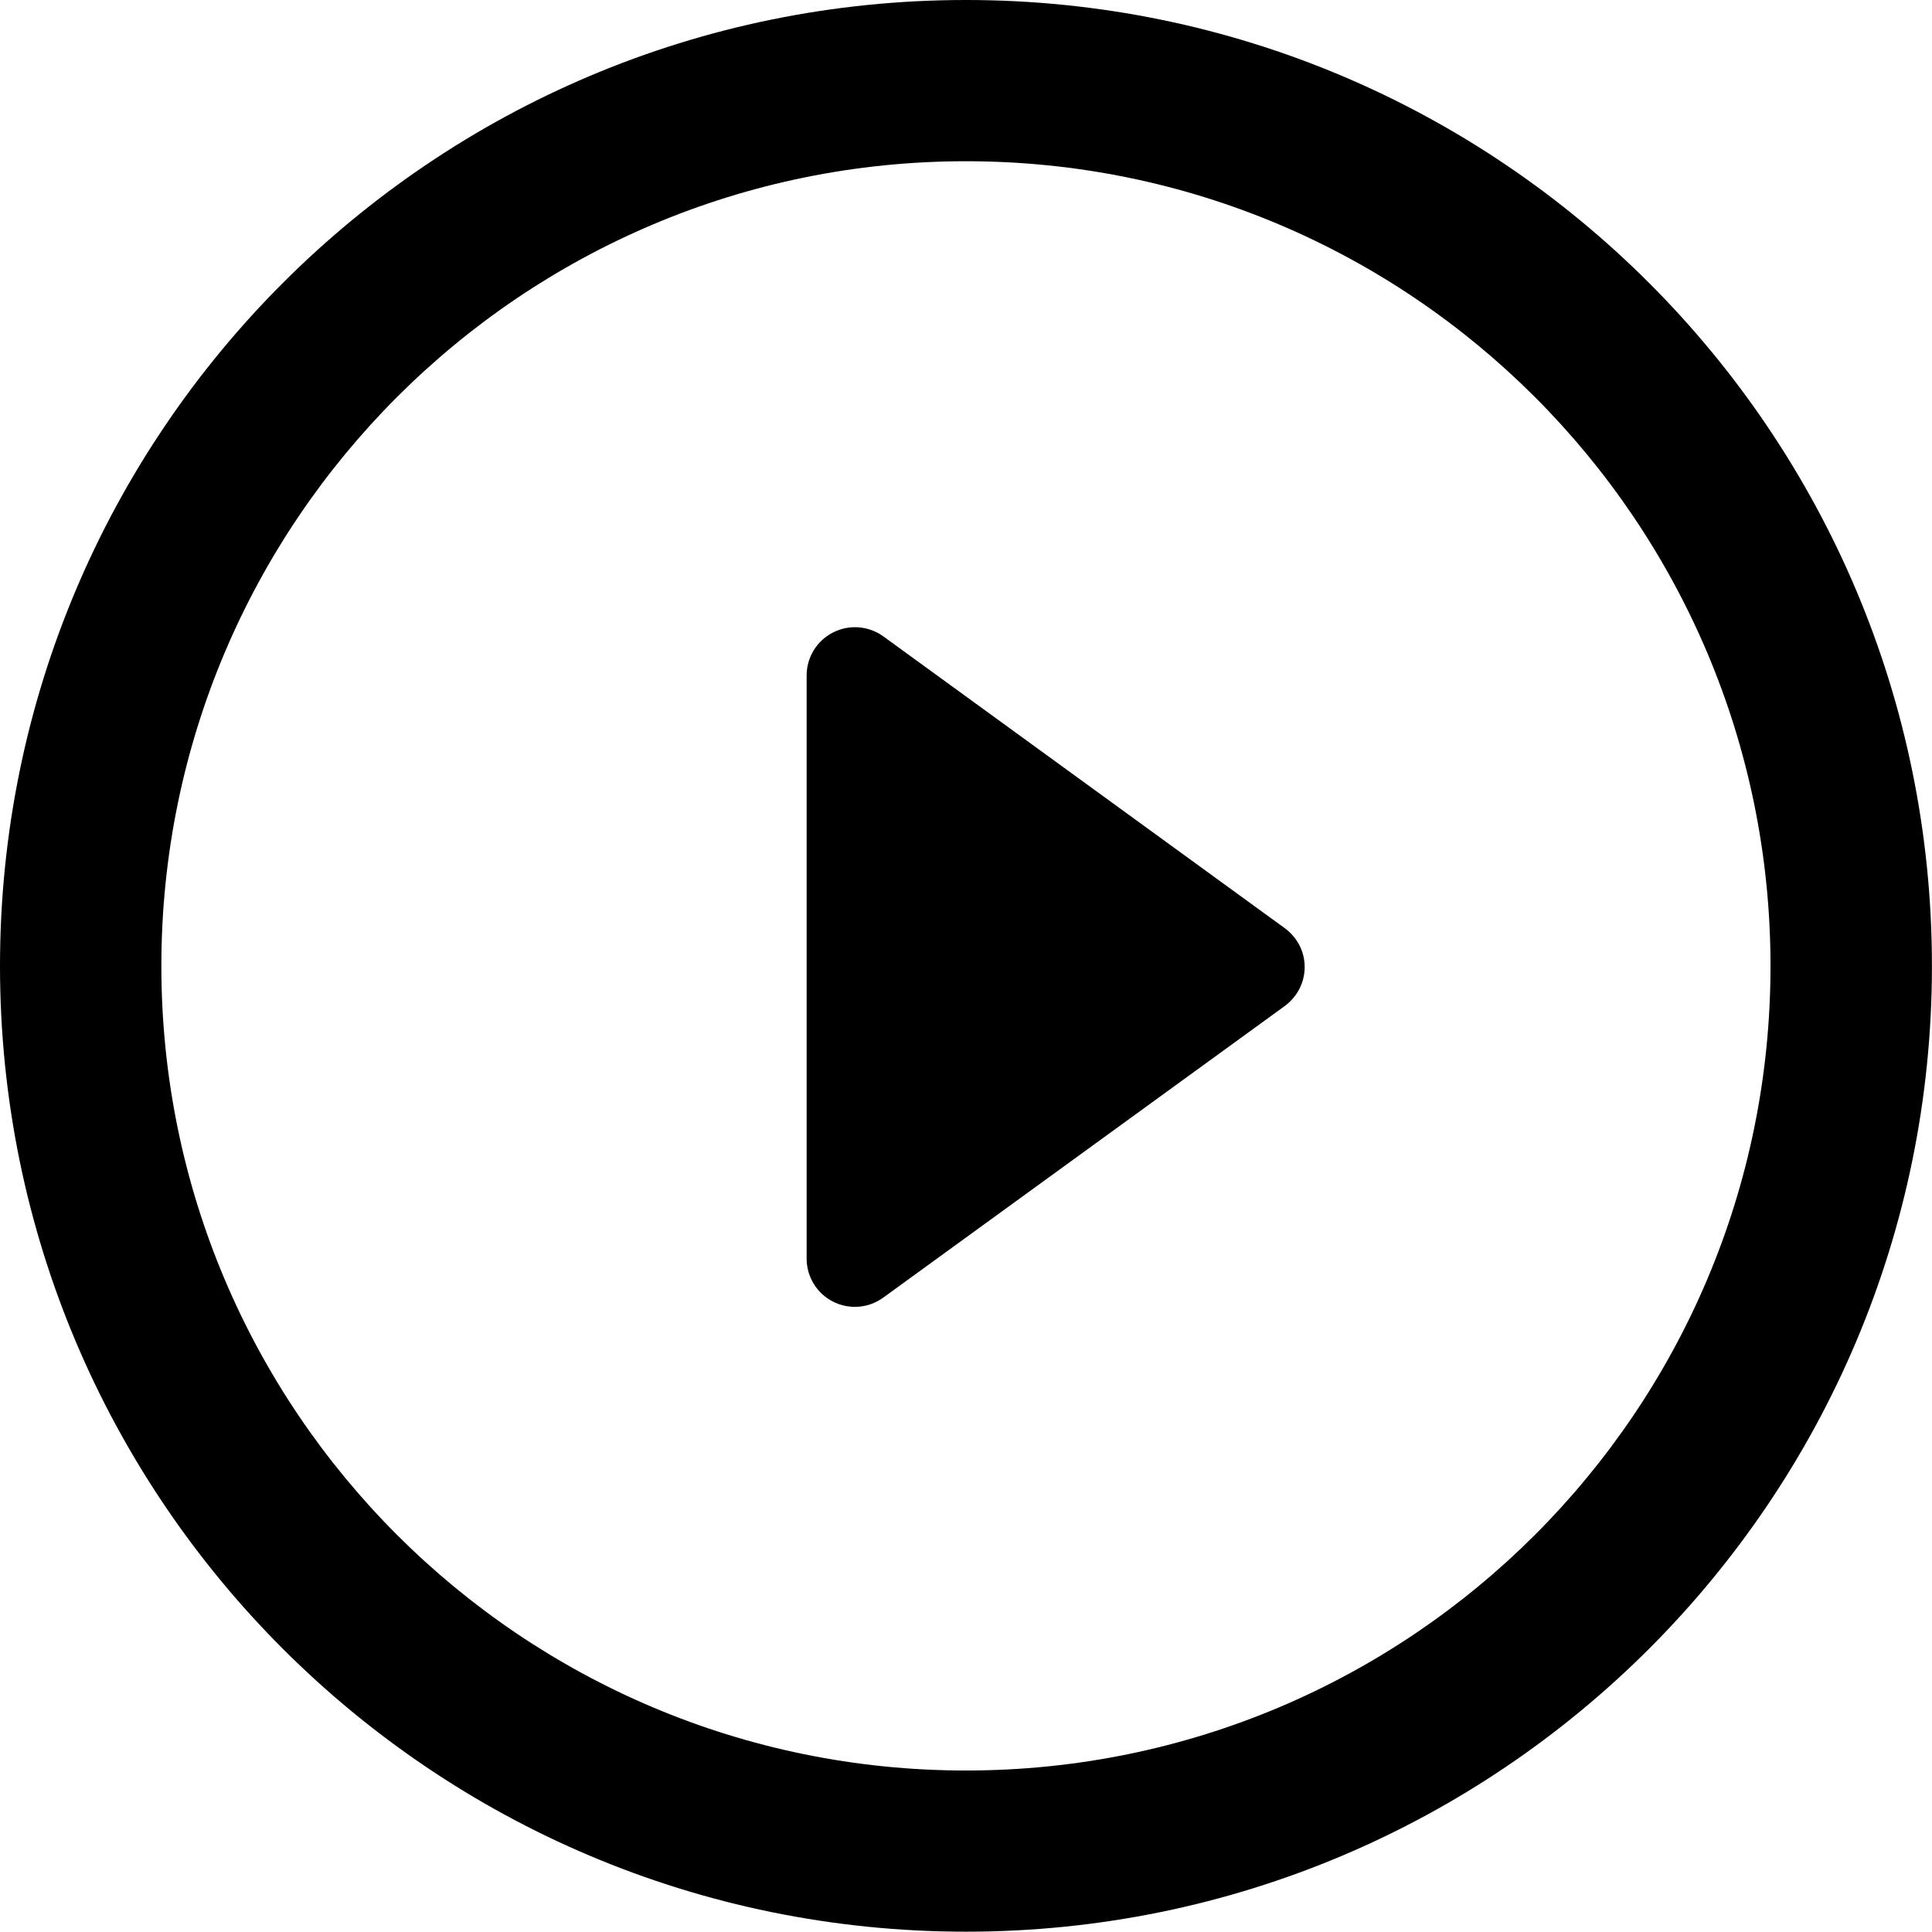 <?xml version="1.0" encoding="iso-8859-1"?>
<!-- Generator: Adobe Illustrator 16.0.0, SVG Export Plug-In . SVG Version: 6.00 Build 0)  -->
<!DOCTYPE svg PUBLIC "-//W3C//DTD SVG 1.1//EN" "http://www.w3.org/Graphics/SVG/1.1/DTD/svg11.dtd">
<svg version="1.1" id="Capa_1" xmlns="http://www.w3.org/2000/svg" xmlns:xlink="http://www.w3.org/1999/xlink" x="0px" y="0px"
	 width="30.052px" height="30.048px" viewBox="0 0 30.052 30.048" style="enable-background:new 0 0 30.052 30.048;"
	 xml:space="preserve">
<path d="M19.982,14.436L13.742,9.9c-0.229-0.166-0.533-0.191-0.784-0.062c-0.253,0.128-0.411,0.388-0.411,0.669v9.069
	c0,0.284,0.158,0.543,0.411,0.671c0.107,0.054,0.224,0.081,0.342,0.081c0.154,0,0.31-0.049,0.442-0.146l6.24-4.532
	c0.197-0.145,0.312-0.369,0.312-0.607C20.295,14.801,20.177,14.578,19.982,14.436z"/>
<path d="M15.026,0C6.726,0,0,6.726,0,15.026c0,8.297,6.726,15.021,15.026,15.021c8.298,0,15.025-6.725,15.025-15.021
	C30.052,6.726,23.324,0,15.026,0z M15.026,27.54c-6.912,0-12.516-5.601-12.516-12.514c0-6.91,5.604-12.518,12.516-12.518
	c6.911,0,12.514,5.607,12.514,12.518C27.541,21.939,21.937,27.54,15.026,27.54z"/>
<g>
</g>
<g>
</g>
<g>
</g>
<g>
</g>
<g>
</g>
<g>
</g>
<g>
</g>
<g>
</g>
<g>
</g>
<g>
</g>
<g>
</g>
<g>
</g>
<g>
</g>
<g>
</g>
<g>
</g>
</svg>
